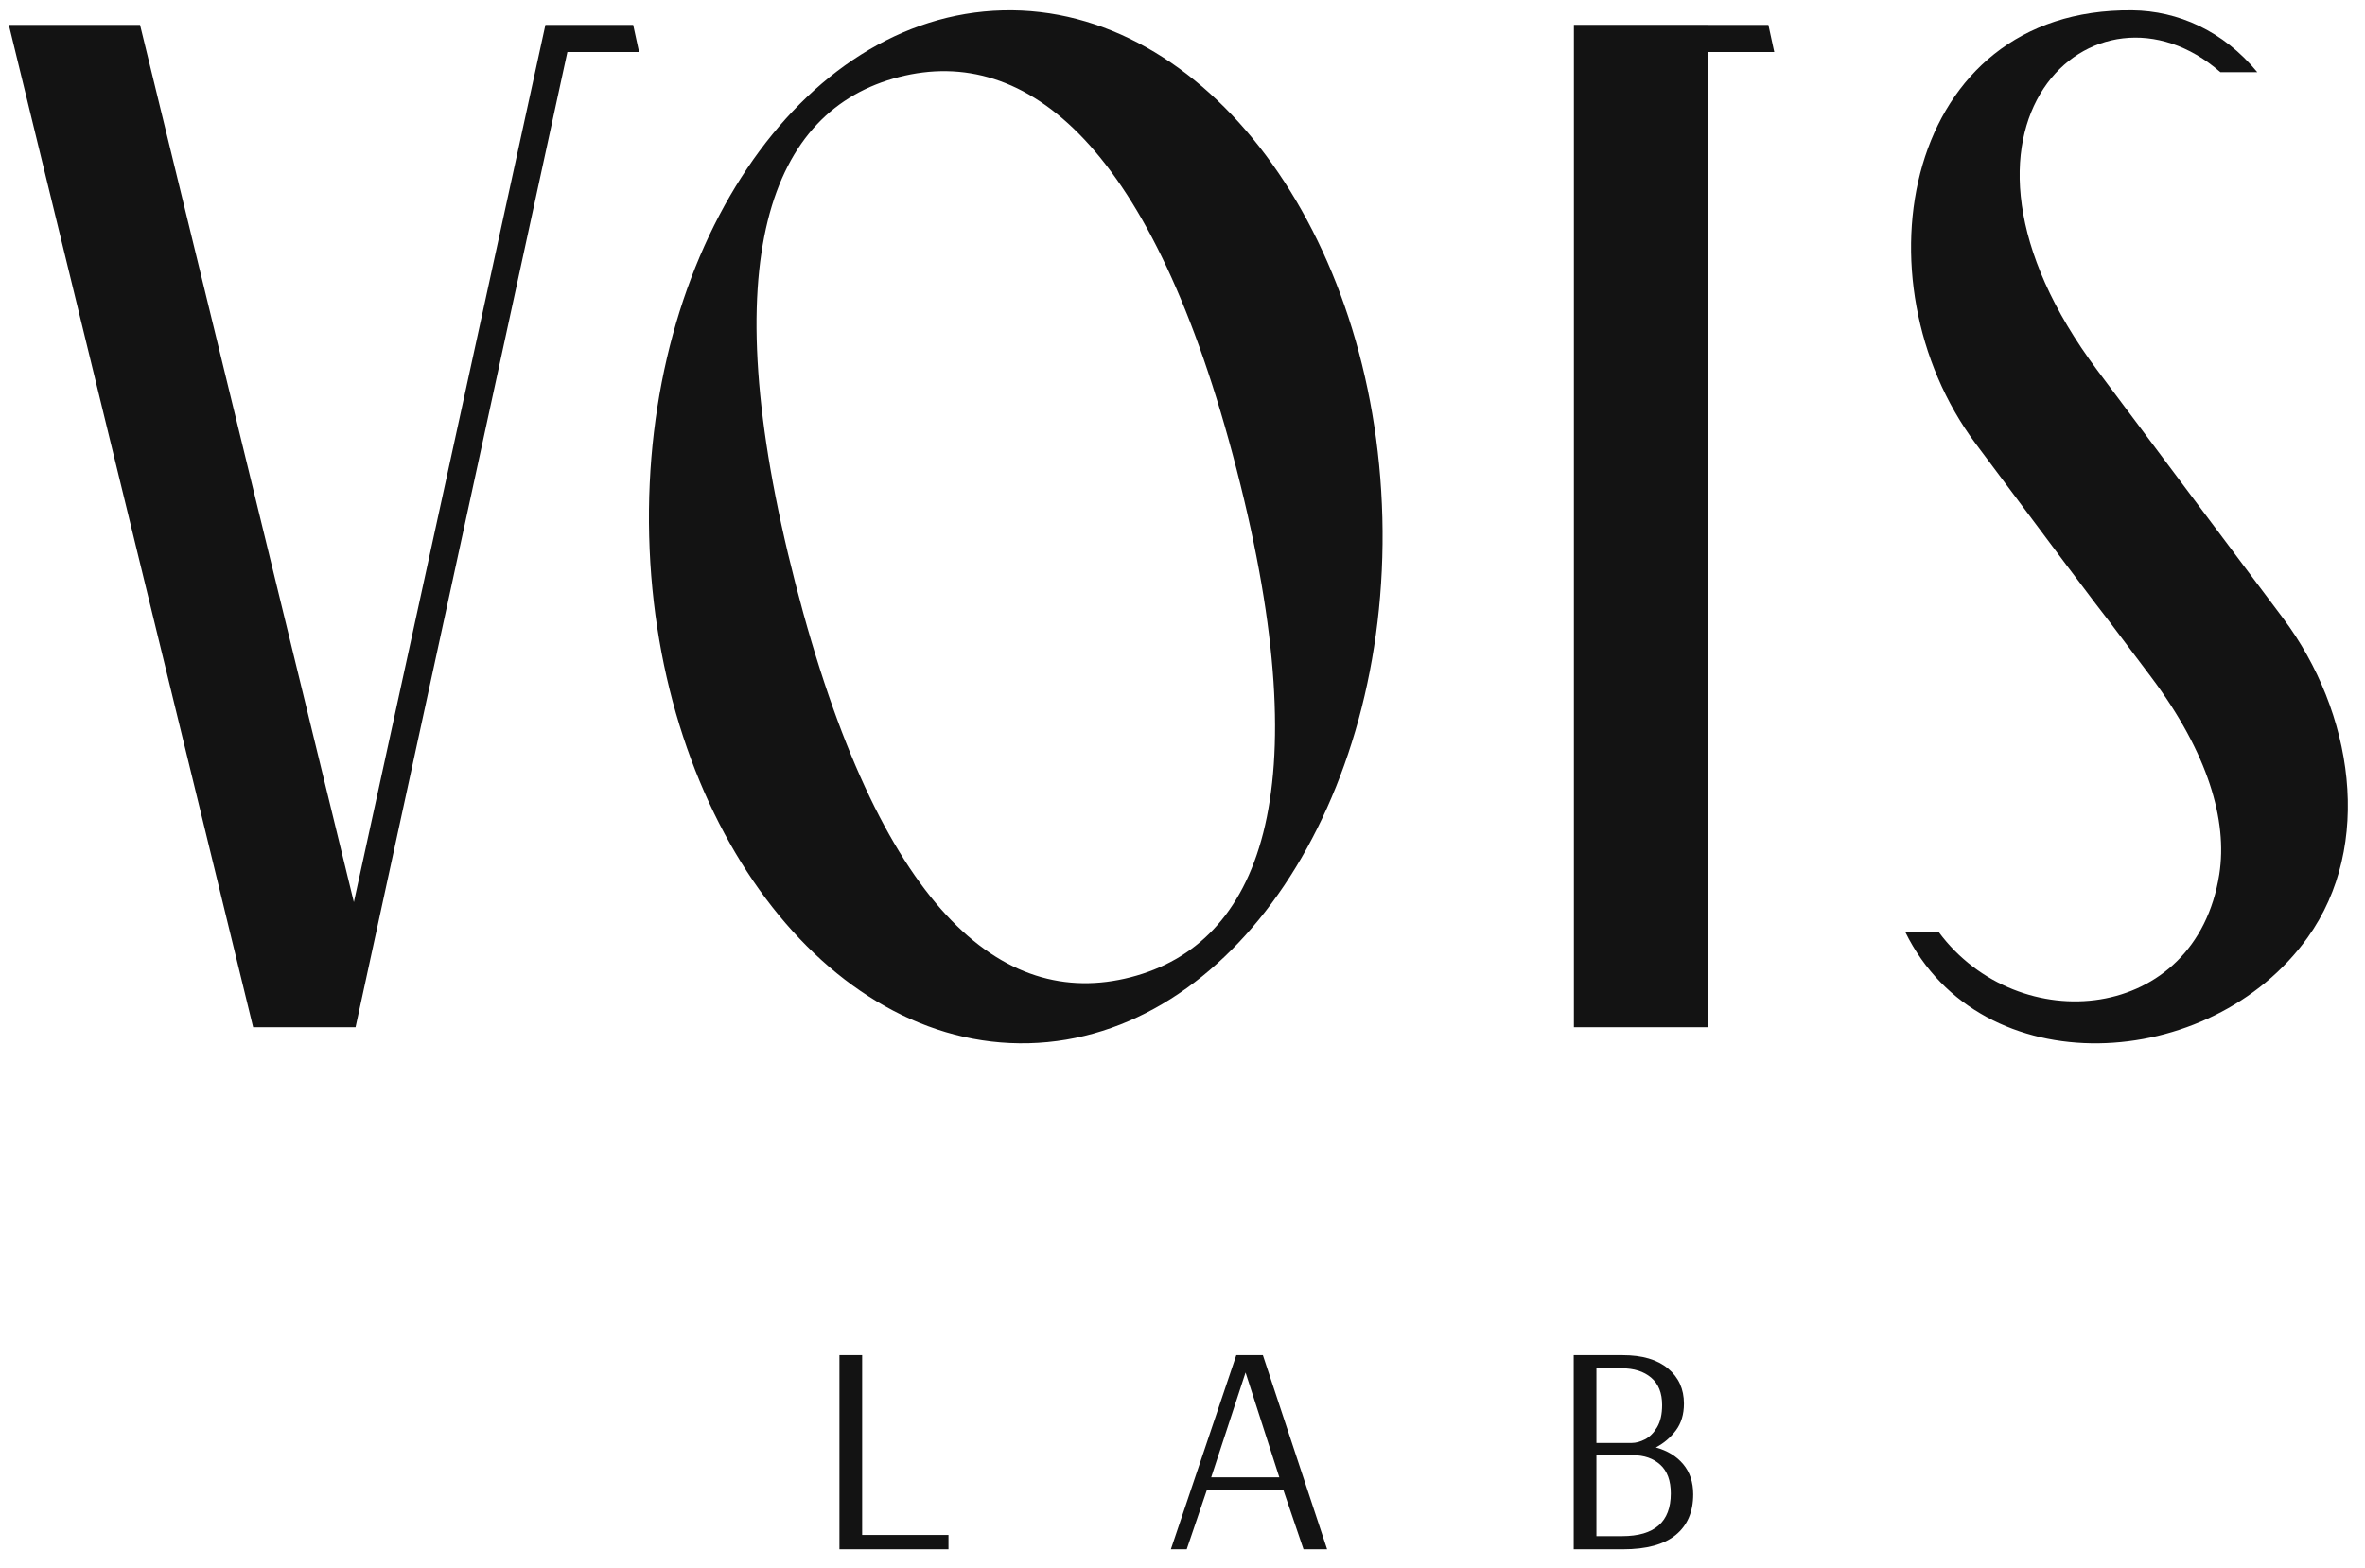 <?xml version="1.0" encoding="UTF-8"?> <svg xmlns="http://www.w3.org/2000/svg" width="190" height="126" viewBox="0 0 190 126" fill="none"><path d="M67.439 124.504V108.905H69.263V123.352H76.199V124.504H67.439ZM94.066 124.504L99.322 108.905H101.458L106.618 124.504H104.722L103.09 119.704H96.97L95.339 124.504H94.066ZM97.306 118.72H102.778L100.066 110.297L97.306 118.72ZM126.43 108.905H130.366C131.933 108.905 133.145 109.26 134.001 109.972C134.857 110.684 135.285 111.625 135.285 112.792C135.285 113.656 135.069 114.376 134.637 114.952C134.205 115.528 133.669 115.984 133.029 116.32C133.957 116.577 134.689 117.024 135.225 117.665C135.761 118.304 136.029 119.112 136.029 120.088C136.029 121.496 135.561 122.584 134.625 123.352C133.689 124.12 132.277 124.504 130.389 124.504H126.43V108.905ZM131.085 115.96C131.421 115.96 131.778 115.864 132.153 115.672C132.529 115.48 132.853 115.156 133.125 114.701C133.397 114.244 133.533 113.648 133.533 112.912C133.533 111.936 133.237 111.201 132.645 110.705C132.054 110.208 131.269 109.96 130.293 109.96H128.254V115.96H131.085ZM130.317 123.448C132.925 123.448 134.229 122.304 134.229 120.017C134.229 118.992 133.949 118.224 133.389 117.712C132.829 117.201 132.093 116.944 131.181 116.944H128.254V123.448H130.317Z" fill="#131313"></path><path fill-rule="evenodd" clip-rule="evenodd" d="M46.056 2.001H43.818L28.429 72.499L11.251 2.001H0.71L20.337 82.552H26.326H27.445H28.564L45.583 4.18H51.342L50.869 2.001H46.056Z" fill="#131313"></path><path fill-rule="evenodd" clip-rule="evenodd" d="M80.556 0.836C64.291 1.247 51.575 20.161 52.154 43.081C52.733 66.002 66.388 84.248 82.653 83.837C98.919 83.427 111.634 64.513 111.056 41.593C110.476 18.672 96.821 0.425 80.556 0.836ZM72.215 6.193C61.937 8.837 57.175 20.752 63.903 46.896C70.63 73.042 80.487 81.194 90.829 78.533C101.171 75.872 106.065 63.837 99.358 37.773C92.652 11.71 82.493 3.548 72.215 6.193Z" fill="#131313"></path><path fill-rule="evenodd" clip-rule="evenodd" d="M137.217 1.996H126.445V82.552H137.217V4.18H142.541L142.069 2.001H137.217V1.996Z" fill="#131313"></path><path fill-rule="evenodd" clip-rule="evenodd" d="M153.068 74.9C159.161 87.289 177.599 86.215 185.395 75.337C190.703 67.931 189.057 57.204 183.421 49.686C174.788 38.172 176.661 40.666 168.511 29.776C153.78 10.092 168.387 -2.964 178.383 5.802H181.348C178.609 2.471 174.965 0.87 171.303 0.831C152.957 0.633 148.915 22.509 158.717 35.646C173.093 54.914 165.36 44.454 172.811 54.398C177.404 60.53 178.967 65.947 178.295 70.251C176.421 82.248 162.157 83.534 155.752 74.9H153.068Z" fill="#131313"></path></svg> 
